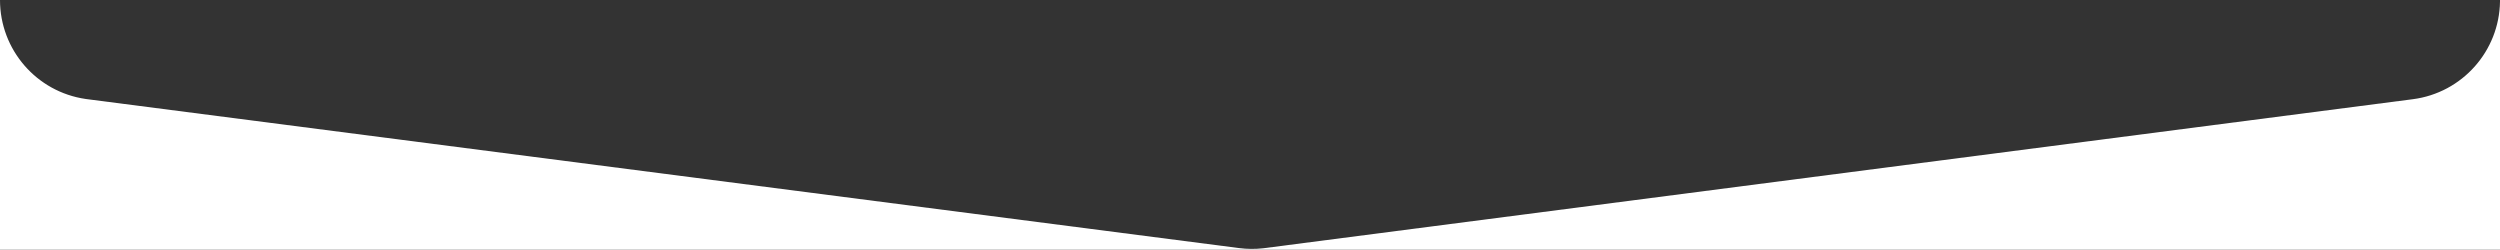 <?xml version="1.0" encoding="UTF-8"?>
<svg width="1400px" height="139.852px" viewBox="0 0 1400 139.852" version="1.1" xmlns="http://www.w3.org/2000/svg" xmlns:xlink="http://www.w3.org/1999/xlink">
    <rect x="0" y="0" width="1400" height="139.852" fill="#333333" stroke="none"/>
    <title>cutout - bottom</title>
    <g id="desktop" stroke="none" stroke-width="1" fill="none" fill-rule="evenodd">
        <g id="airmobile-main-desktop" transform="translate(-20, -558)" fill="#FFFFFF">
            <g id="banner" transform="translate(20, 160)">
                <path d="M1400,537.852 L0,537.852 L0,398 C0,425.871 20.485,449.453 47.985,453.424 L48.821,453.538 L693.895,536.923 C698.37,537.501 702.898,537.537 707.379,537.029 L708.275,536.92 L1351.201,453.555 C1378.832,449.972 1399.582,426.637 1400,398.863 L1400,398.02 L1400,537.852 Z" id="cutout---bottom"></path>
            </g>
        </g>
    </g>
</svg>